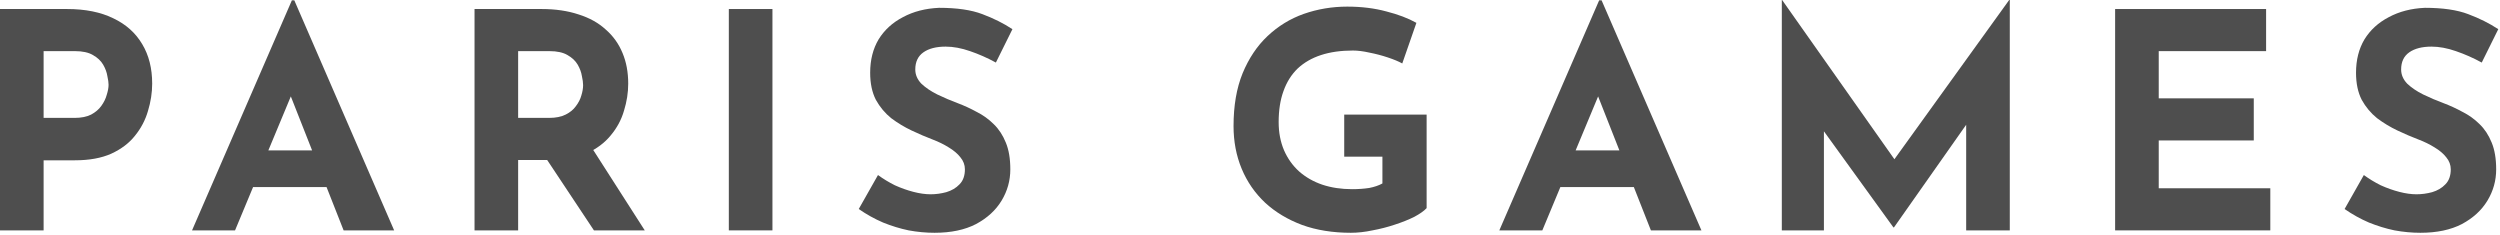 <svg width="266" height="25" viewBox="0 0 266 25" fill="none" xmlns="http://www.w3.org/2000/svg">
<path d="M7.136 0.96C9.077 0.96 10.72 1.291 12.064 1.952C13.408 2.592 14.432 3.509 15.136 4.704C15.84 5.877 16.192 7.275 16.192 8.896C16.192 9.856 16.043 10.827 15.744 11.808C15.467 12.768 15.008 13.643 14.368 14.432C13.749 15.221 12.907 15.861 11.84 16.352C10.795 16.821 9.504 17.056 7.968 17.056H4.64V24.512H0V0.96H7.136ZM7.936 12.544C8.64 12.544 9.227 12.427 9.696 12.192C10.165 11.936 10.528 11.627 10.784 11.264C11.061 10.88 11.253 10.485 11.36 10.08C11.488 9.675 11.552 9.323 11.552 9.024C11.552 8.789 11.509 8.48 11.424 8.096C11.36 7.691 11.211 7.285 10.976 6.88C10.741 6.475 10.379 6.133 9.888 5.856C9.419 5.579 8.779 5.44 7.968 5.44H4.64V12.544H7.936Z" fill="#4E4E4E"/>
<path d="M20.433 24.512L31.057 0.032H31.313L41.937 24.512H36.561L29.777 7.296L33.137 4.992L25.009 24.512H20.433ZM27.697 16H34.769L36.401 19.904H26.257L27.697 16Z" fill="#4E4E4E"/>
<path d="M57.626 0.96C59.098 0.96 60.41 1.152 61.562 1.536C62.714 1.899 63.674 2.432 64.442 3.136C65.231 3.819 65.829 4.651 66.234 5.632C66.639 6.592 66.842 7.68 66.842 8.896C66.842 9.856 66.693 10.816 66.394 11.776C66.117 12.736 65.647 13.611 64.986 14.4C64.346 15.189 63.493 15.829 62.426 16.32C61.359 16.789 60.037 17.024 58.458 17.024H55.13V24.512H50.49V0.96H57.626ZM58.426 12.544C59.13 12.544 59.717 12.427 60.186 12.192C60.655 11.957 61.018 11.659 61.274 11.296C61.551 10.933 61.743 10.56 61.85 10.176C61.978 9.771 62.042 9.397 62.042 9.056C62.042 8.8 61.999 8.48 61.914 8.096C61.85 7.691 61.701 7.285 61.466 6.88C61.231 6.475 60.869 6.133 60.378 5.856C59.909 5.579 59.269 5.44 58.458 5.44H55.13V12.544H58.426ZM62.778 15.424L68.602 24.512H63.194L57.242 15.552L62.778 15.424Z" fill="#4E4E4E"/>
<path d="M77.547 0.96H82.188V24.512H77.547V0.96Z" fill="#4E4E4E"/>
<path d="M105.962 6.656C105.066 6.165 104.149 5.76 103.21 5.44C102.293 5.12 101.429 4.96 100.618 4.96C99.616 4.96 98.826 5.163 98.25 5.568C97.674 5.973 97.386 6.581 97.386 7.392C97.386 7.947 97.6 8.448 98.026 8.896C98.474 9.323 99.04 9.707 99.722 10.048C100.426 10.389 101.152 10.699 101.898 10.976C102.581 11.232 103.253 11.541 103.914 11.904C104.597 12.245 105.205 12.683 105.738 13.216C106.272 13.728 106.698 14.379 107.018 15.168C107.338 15.936 107.498 16.885 107.498 18.016C107.498 19.211 107.189 20.32 106.57 21.344C105.952 22.368 105.045 23.2 103.85 23.84C102.656 24.459 101.184 24.768 99.434 24.768C98.538 24.768 97.621 24.683 96.682 24.512C95.765 24.32 94.858 24.043 93.962 23.68C93.066 23.296 92.202 22.816 91.37 22.24L93.418 18.624C93.973 19.029 94.57 19.392 95.21 19.712C95.872 20.011 96.533 20.245 97.194 20.416C97.856 20.587 98.464 20.672 99.018 20.672C99.573 20.672 100.128 20.597 100.682 20.448C101.258 20.277 101.728 20 102.09 19.616C102.474 19.232 102.666 18.699 102.666 18.016C102.666 17.547 102.506 17.12 102.186 16.736C101.888 16.352 101.472 16 100.938 15.68C100.426 15.36 99.861 15.083 99.242 14.848C98.517 14.571 97.77 14.251 97.002 13.888C96.234 13.525 95.509 13.088 94.826 12.576C94.165 12.043 93.621 11.392 93.194 10.624C92.789 9.835 92.586 8.875 92.586 7.744C92.586 6.379 92.885 5.195 93.482 4.192C94.101 3.189 94.965 2.4 96.074 1.824C97.184 1.227 98.464 0.896 99.914 0.832C101.813 0.832 103.349 1.056 104.522 1.504C105.717 1.952 106.784 2.485 107.722 3.104L105.962 6.656Z" fill="#4E4E4E"/>
<path d="M151.793 22.144C151.515 22.443 151.078 22.752 150.481 23.072C149.883 23.371 149.19 23.648 148.401 23.904C147.633 24.16 146.843 24.363 146.033 24.512C145.222 24.683 144.454 24.768 143.729 24.768C141.809 24.768 140.081 24.491 138.545 23.936C137.009 23.36 135.697 22.571 134.609 21.568C133.521 20.544 132.689 19.339 132.113 17.952C131.537 16.565 131.249 15.051 131.249 13.408C131.249 11.253 131.569 9.387 132.209 7.808C132.87 6.208 133.755 4.885 134.865 3.84C135.995 2.773 137.286 1.984 138.737 1.472C140.209 0.96 141.745 0.704 143.345 0.704C144.859 0.704 146.246 0.875 147.505 1.216C148.763 1.536 149.83 1.941 150.705 2.432L149.201 6.752C148.817 6.539 148.305 6.325 147.665 6.112C147.025 5.899 146.374 5.728 145.713 5.6C145.051 5.451 144.465 5.376 143.953 5.376C142.673 5.376 141.542 5.536 140.561 5.856C139.579 6.176 138.747 6.656 138.065 7.296C137.403 7.936 136.902 8.736 136.561 9.696C136.219 10.635 136.049 11.733 136.049 12.992C136.049 14.101 136.241 15.104 136.625 16C137.009 16.875 137.542 17.621 138.225 18.24C138.929 18.859 139.75 19.328 140.689 19.648C141.649 19.968 142.705 20.128 143.857 20.128C144.518 20.128 145.126 20.085 145.681 20C146.235 19.893 146.705 19.733 147.089 19.52V16.672H143.025V12.192H151.793V22.144Z" fill="#4E4E4E"/>
<path d="M159.528 24.512L170.152 0.032H170.408L181.032 24.512H175.656L168.872 7.296L172.232 4.992L164.104 24.512H159.528ZM166.792 16H173.864L175.496 19.904H165.352L166.792 16Z" fill="#4E4E4E"/>
<path d="M189.585 24.512V0H189.617L202.705 18.56L200.721 18.112L213.777 0H213.841V24.512H209.201V10.464L209.489 12.864L201.521 24.192H201.457L193.265 12.864L194.065 10.656V24.512H189.585Z" fill="#4E4E4E"/>
<path d="M225.049 0.96H241.113V5.44H229.689V10.464H239.801V14.944H229.689V20.032H241.561V24.512H225.049V0.96Z" fill="#4E4E4E"/>
<path d="M264.057 6.656C263.161 6.165 262.244 5.76 261.305 5.44C260.388 5.12 259.524 4.96 258.713 4.96C257.711 4.96 256.921 5.163 256.345 5.568C255.769 5.973 255.481 6.581 255.481 7.392C255.481 7.947 255.695 8.448 256.121 8.896C256.569 9.323 257.135 9.707 257.817 10.048C258.521 10.389 259.247 10.699 259.993 10.976C260.676 11.232 261.348 11.541 262.009 11.904C262.692 12.245 263.3 12.683 263.833 13.216C264.367 13.728 264.793 14.379 265.113 15.168C265.433 15.936 265.593 16.885 265.593 18.016C265.593 19.211 265.284 20.32 264.665 21.344C264.047 22.368 263.14 23.2 261.945 23.84C260.751 24.459 259.279 24.768 257.529 24.768C256.633 24.768 255.716 24.683 254.777 24.512C253.86 24.32 252.953 24.043 252.057 23.68C251.161 23.296 250.297 22.816 249.465 22.24L251.513 18.624C252.068 19.029 252.665 19.392 253.305 19.712C253.967 20.011 254.628 20.245 255.289 20.416C255.951 20.587 256.559 20.672 257.113 20.672C257.668 20.672 258.223 20.597 258.777 20.448C259.353 20.277 259.823 20 260.185 19.616C260.569 19.232 260.761 18.699 260.761 18.016C260.761 17.547 260.601 17.12 260.281 16.736C259.983 16.352 259.567 16 259.033 15.68C258.521 15.36 257.956 15.083 257.337 14.848C256.612 14.571 255.865 14.251 255.097 13.888C254.329 13.525 253.604 13.088 252.921 12.576C252.26 12.043 251.716 11.392 251.289 10.624C250.884 9.835 250.681 8.875 250.681 7.744C250.681 6.379 250.98 5.195 251.577 4.192C252.196 3.189 253.06 2.4 254.169 1.824C255.279 1.227 256.559 0.896 258.009 0.832C259.908 0.832 261.444 1.056 262.617 1.504C263.812 1.952 264.879 2.485 265.817 3.104L264.057 6.656Z" fill="#4E4E4E"/>
</svg>
